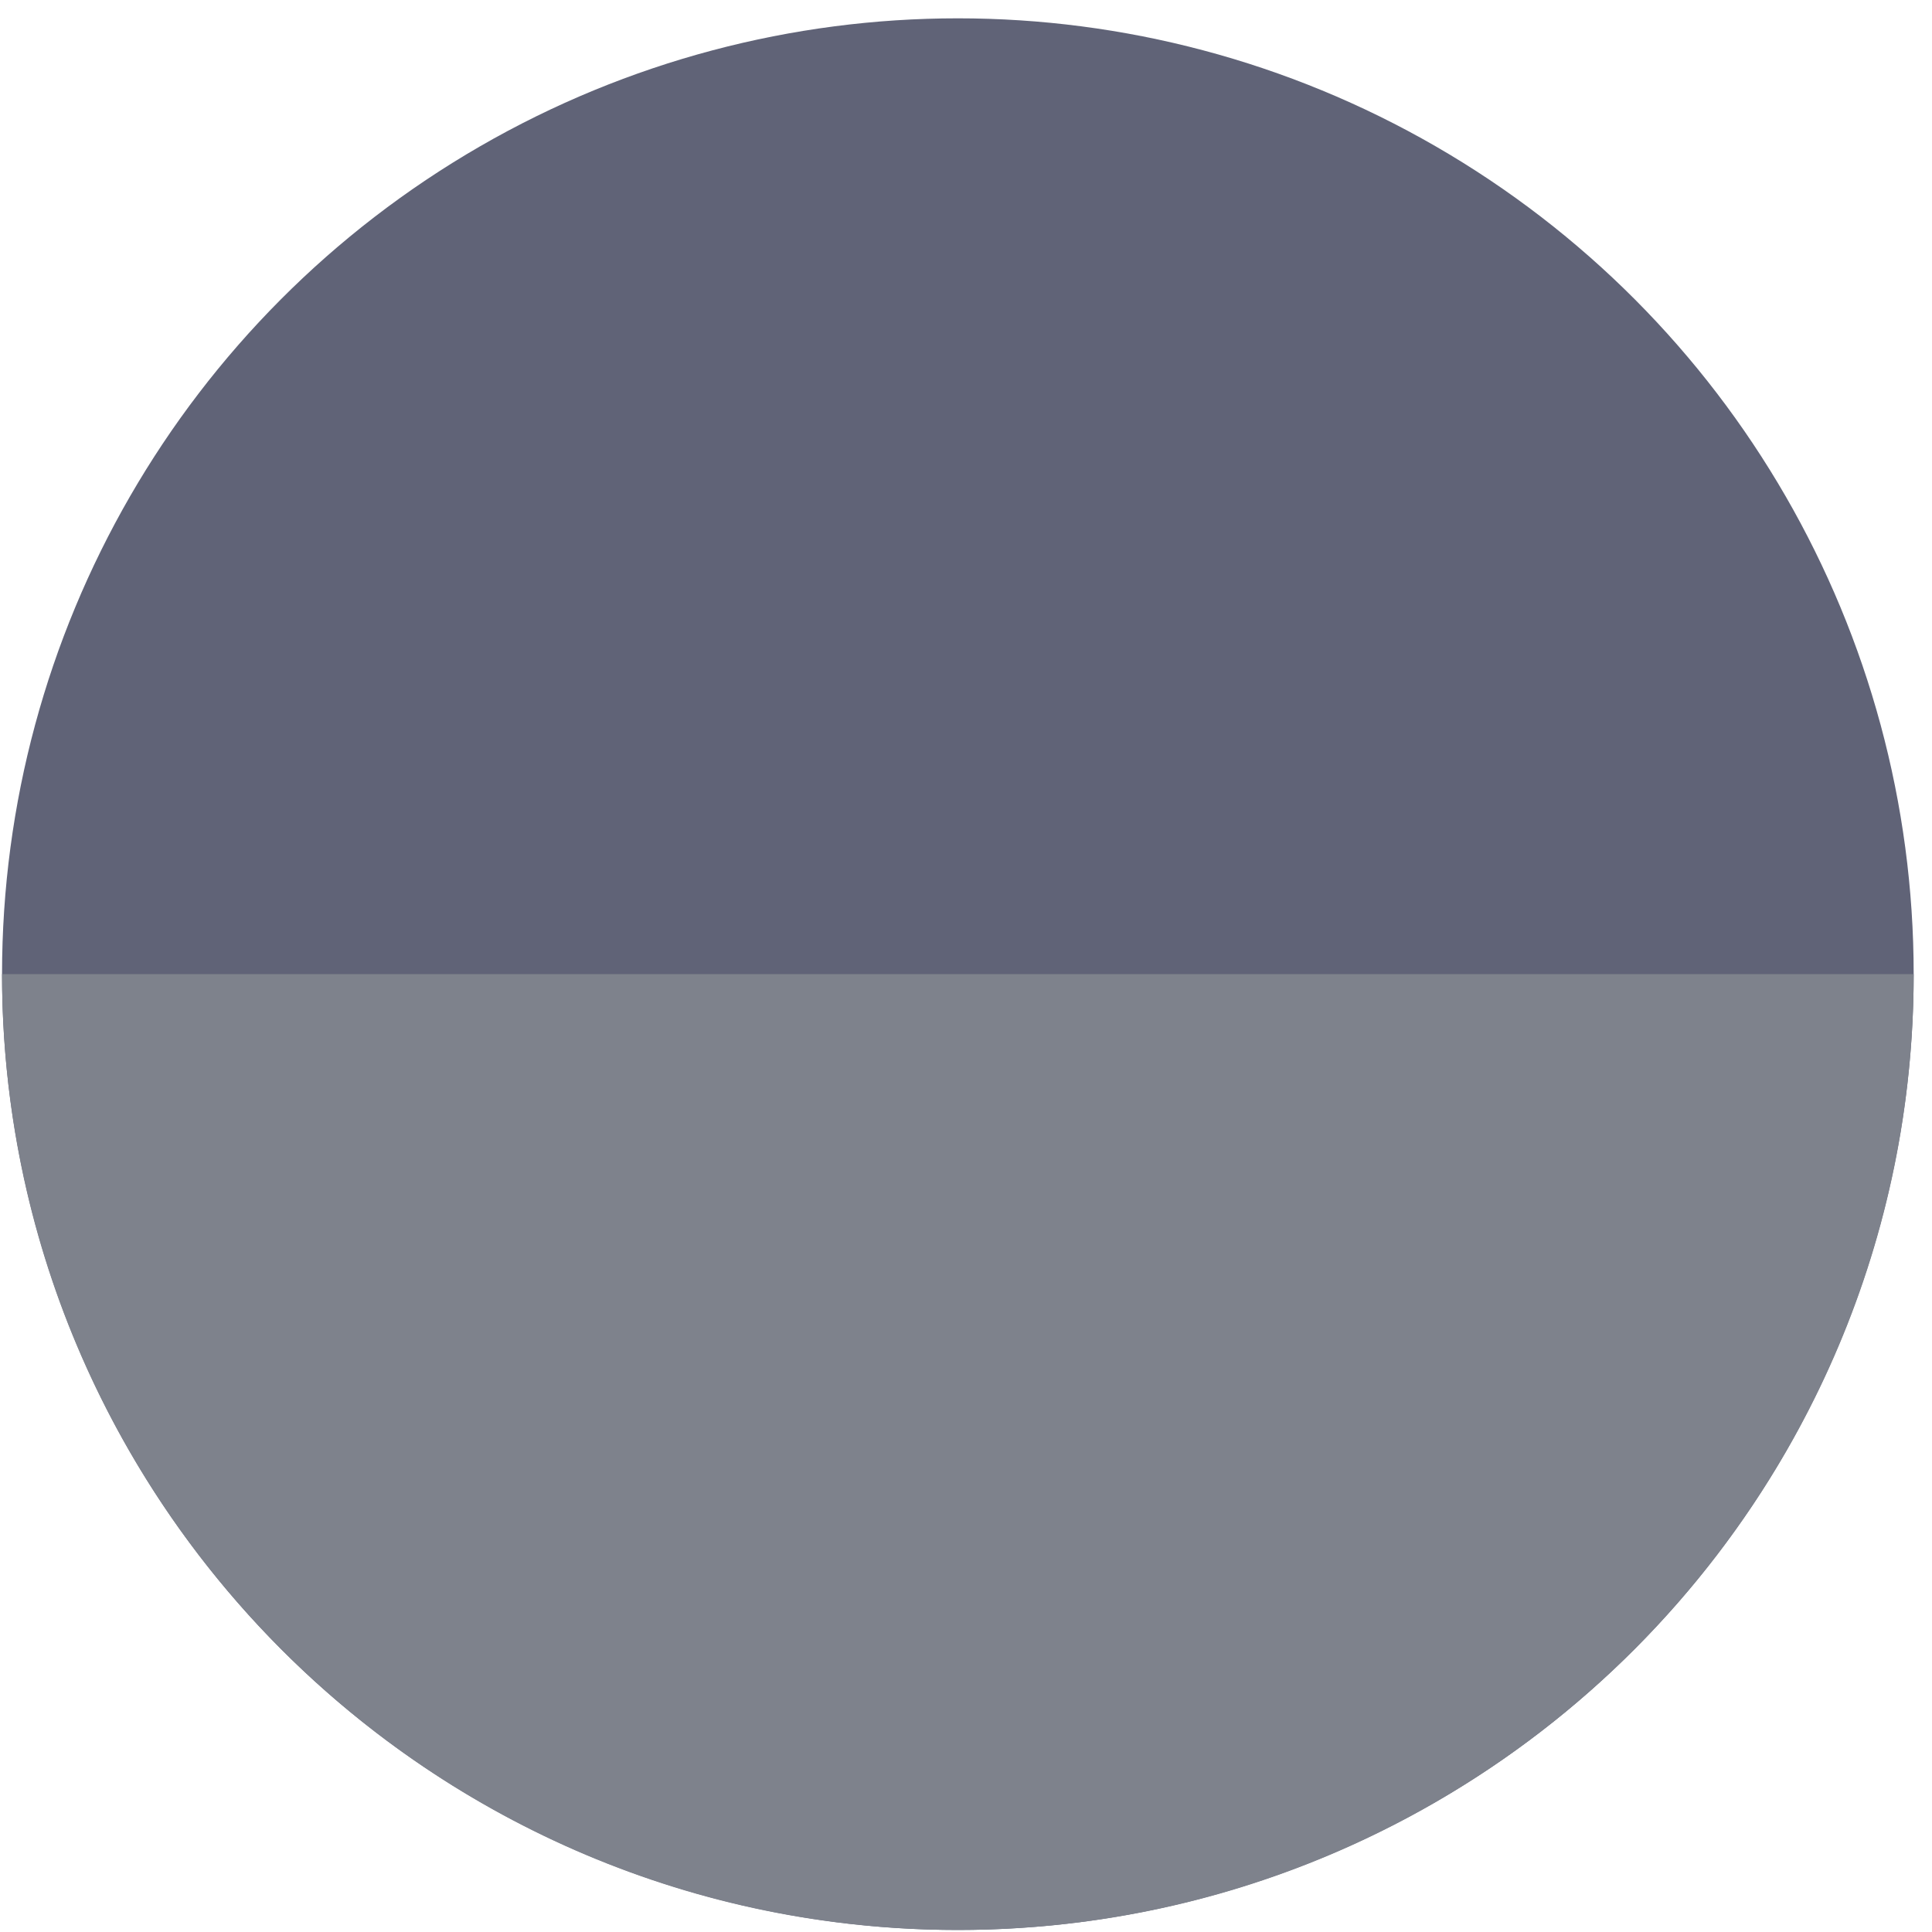 <svg width="37" height="37" viewBox="0 0 37 37" fill="none" xmlns="http://www.w3.org/2000/svg">
<circle cx="18.344" cy="18.656" r="18.305" fill="#606377"/>
<path d="M36.649 18.656C36.649 28.766 28.453 36.961 18.344 36.961C8.234 36.961 0.039 28.766 0.039 18.656C0.039 18.656 8.234 18.656 18.344 18.656C28.453 18.656 36.649 18.656 36.649 18.656Z" fill="#7E828C"/>
</svg>
